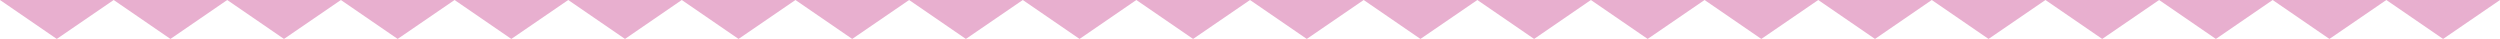 <?xml version="1.0" encoding="UTF-8"?>
<svg id="Calque_1" xmlns="http://www.w3.org/2000/svg" version="1.1" viewBox="0 0 1920 30">
  <!-- Generator: Adobe Illustrator 29.5.1, SVG Export Plug-In . SVG Version: 2.1.0 Build 141)  -->
  <defs>
    <style>
      .st0 {
        fill: #e8afcf;
      }
    </style>
  </defs>
  <path class="st0" d="M0,0l43.6,29.9L87.3,0H0Z"/>
  <path class="st0" d="M87.3,0l43.6,29.9L174.5,0h-87.3Z"/>
  <path class="st0" d="M174.5,0l43.6,29.9L261.8,0h-87.3Z"/>
  <path class="st0" d="M261.8,0l43.6,29.9L349.1,0h-87.3Z"/>
  <path class="st0" d="M349.1,0l43.6,29.9L436.4,0h-87.3Z"/>
  <path class="st0" d="M436.4,0l43.6,29.9L523.6,0h-87.3Z"/>
  <path class="st0" d="M523.6,0l43.6,29.9L610.9,0h-87.3Z"/>
  <path class="st0" d="M610.9,0l43.6,29.9L698.2,0h-87.3Z"/>
  <path class="st0" d="M698.2,0l43.6,29.9L785.5,0h-87.3Z"/>
  <path class="st0" d="M785.5,0l43.6,29.9L872.7,0h-87.3Z"/>
  <path class="st0" d="M872.7,0l43.6,29.9L960,0h-87.3Z"/>
  <path class="st0" d="M960,0l43.6,29.9L1047.3,0h-87.3Z"/>
  <path class="st0" d="M1047.3,0l43.6,29.9L1134.6,0h-87.3Z"/>
  <path class="st0" d="M1134.6,0l43.6,29.9L1221.8,0h-87.3Z"/>
  <path class="st0" d="M1221.8,0l43.6,29.9L1309.1,0h-87.3Z"/>
  <path class="st0" d="M1309.1,0l43.6,29.9L1396.4,0h-87.3Z"/>
  <path class="st0" d="M1396.4,0l43.6,29.9L1483.6,0h-87.3Z"/>
  <path class="st0" d="M1483.6,0l43.6,29.9L1570.9,0h-87.3Z"/>
  <path class="st0" d="M1570.9,0l43.6,29.9L1658.2,0h-87.3Z"/>
  <path class="st0" d="M1658.2,0l43.6,29.9L1745.4,0h-87.3Z"/>
  <path class="st0" d="M1745.4,0l43.6,29.9L1832.7,0h-87.3Z"/>
  <path class="st0" d="M1832.7,0l43.6,29.9L1920,0h-87.3Z"/>
</svg>